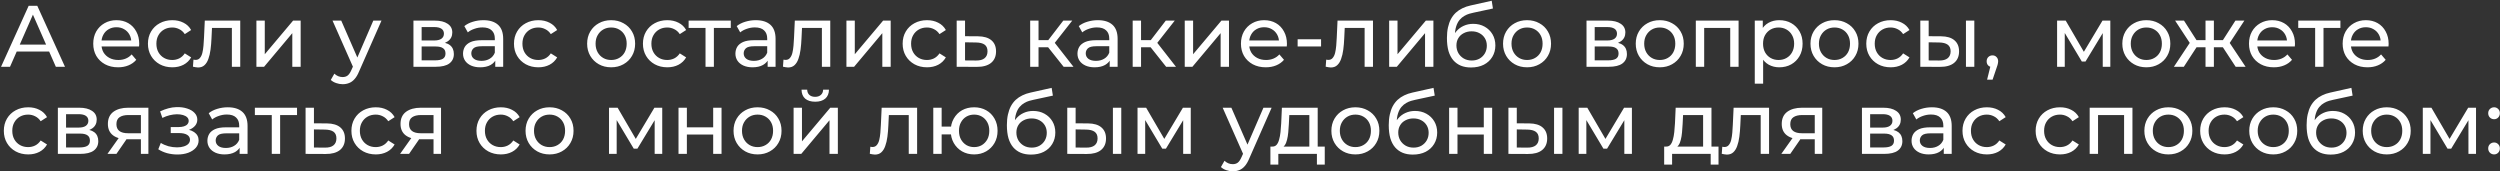 <?xml version="1.0" encoding="UTF-8"?> <svg xmlns="http://www.w3.org/2000/svg" width="861" height="59" viewBox="0 0 861 59" fill="none"><rect x="0" y="0" width="861" height="59" fill="#333333" stroke="none"/> <path d="M0.36 23L9.87 2H12.84L22.38 23H19.23L10.74 3.68H11.94L3.45 23H0.36ZM4.41 17.75L5.22 15.35H17.04L17.91 17.75H4.41ZM40.661 23.18C38.961 23.18 37.461 22.83 36.161 22.13C34.881 21.43 33.881 20.47 33.161 19.25C32.461 18.03 32.111 16.63 32.111 15.05C32.111 13.47 32.451 12.07 33.131 10.85C33.831 9.63 34.781 8.68 35.981 8C37.201 7.3 38.571 6.95 40.091 6.95C41.631 6.95 42.991 7.29 44.171 7.97C45.351 8.65 46.271 9.61 46.931 10.85C47.611 12.07 47.951 13.5 47.951 15.14C47.951 15.26 47.941 15.4 47.921 15.56C47.921 15.72 47.911 15.87 47.891 16.01H34.361V13.94H46.391L45.221 14.66C45.241 13.64 45.031 12.73 44.591 11.93C44.151 11.13 43.541 10.51 42.761 10.07C42.001 9.61 41.111 9.38 40.091 9.38C39.091 9.38 38.201 9.61 37.421 10.07C36.641 10.51 36.031 11.14 35.591 11.96C35.151 12.76 34.931 13.68 34.931 14.72V15.2C34.931 16.26 35.171 17.21 35.651 18.05C36.151 18.87 36.841 19.51 37.721 19.97C38.601 20.43 39.611 20.66 40.751 20.66C41.691 20.66 42.541 20.5 43.301 20.18C44.081 19.86 44.761 19.38 45.341 18.74L46.931 20.6C46.211 21.44 45.311 22.08 44.231 22.52C43.171 22.96 41.981 23.18 40.661 23.18ZM59.349 23.18C57.729 23.18 56.279 22.83 54.999 22.13C53.739 21.43 52.749 20.47 52.029 19.25C51.309 18.03 50.949 16.63 50.949 15.05C50.949 13.47 51.309 12.07 52.029 10.85C52.749 9.63 53.739 8.68 54.999 8C56.279 7.3 57.729 6.95 59.349 6.95C60.789 6.95 62.069 7.24 63.189 7.82C64.329 8.38 65.209 9.22 65.829 10.34L63.639 11.75C63.119 10.97 62.479 10.4 61.719 10.04C60.979 9.66 60.179 9.47 59.319 9.47C58.279 9.47 57.349 9.7 56.529 10.16C55.709 10.62 55.059 11.27 54.579 12.11C54.099 12.93 53.859 13.91 53.859 15.05C53.859 16.19 54.099 17.18 54.579 18.02C55.059 18.86 55.709 19.51 56.529 19.97C57.349 20.43 58.279 20.66 59.319 20.66C60.179 20.66 60.979 20.48 61.719 20.12C62.479 19.74 63.119 19.16 63.639 18.38L65.829 19.76C65.209 20.86 64.329 21.71 63.189 22.31C62.069 22.89 60.789 23.18 59.349 23.18ZM66.449 22.97L66.629 20.54C66.769 20.56 66.899 20.58 67.019 20.6C67.139 20.62 67.249 20.63 67.349 20.63C67.989 20.63 68.489 20.41 68.849 19.97C69.229 19.53 69.509 18.95 69.689 18.23C69.869 17.49 69.999 16.66 70.079 15.74C70.159 14.82 70.219 13.9 70.259 12.98L70.529 7.1H82.739V23H79.859V8.78L80.549 9.62H72.389L73.049 8.75L72.839 13.16C72.779 14.56 72.669 15.87 72.509 17.09C72.349 18.31 72.099 19.38 71.759 20.3C71.439 21.22 70.989 21.94 70.409 22.46C69.849 22.98 69.119 23.24 68.219 23.24C67.959 23.24 67.679 23.21 67.379 23.15C67.099 23.11 66.789 23.05 66.449 22.97ZM88.308 23V7.1H91.188V18.68L100.938 7.1H103.548V23H100.668V11.42L90.948 23H88.308ZM118.004 29C117.244 29 116.504 28.87 115.784 28.61C115.064 28.37 114.444 28.01 113.924 27.53L115.154 25.37C115.554 25.75 115.994 26.04 116.474 26.24C116.954 26.44 117.464 26.54 118.004 26.54C118.704 26.54 119.284 26.36 119.744 26C120.204 25.64 120.634 25 121.034 24.08L122.024 21.89L122.324 21.53L128.564 7.1H131.384L123.674 24.59C123.214 25.71 122.694 26.59 122.114 27.23C121.554 27.87 120.934 28.32 120.254 28.58C119.574 28.86 118.824 29 118.004 29ZM121.784 23.51L114.524 7.1H117.524L123.704 21.26L121.784 23.51ZM142.39 23V7.1H149.77C151.63 7.1 153.09 7.46 154.15 8.18C155.23 8.88 155.77 9.88 155.77 11.18C155.77 12.48 155.26 13.49 154.24 14.21C153.24 14.91 151.91 15.26 150.25 15.26L150.7 14.48C152.6 14.48 154.01 14.83 154.93 15.53C155.85 16.23 156.31 17.26 156.31 18.62C156.31 20 155.79 21.08 154.75 21.86C153.73 22.62 152.16 23 150.04 23H142.39ZM145.21 20.78H149.83C151.03 20.78 151.93 20.6 152.53 20.24C153.13 19.86 153.43 19.26 153.43 18.44C153.43 17.6 153.15 16.99 152.59 16.61C152.05 16.21 151.19 16.01 150.01 16.01H145.21V20.78ZM145.21 13.94H149.53C150.63 13.94 151.46 13.74 152.02 13.34C152.6 12.92 152.89 12.34 152.89 11.6C152.89 10.84 152.6 10.27 152.02 9.89C151.46 9.51 150.63 9.32 149.53 9.32H145.21V13.94ZM170.567 23V19.64L170.417 19.01V13.28C170.417 12.06 170.057 11.12 169.337 10.46C168.637 9.78 167.577 9.44 166.157 9.44C165.217 9.44 164.297 9.6 163.397 9.92C162.497 10.22 161.737 10.63 161.117 11.15L159.917 8.99C160.737 8.33 161.717 7.83 162.857 7.49C164.017 7.13 165.227 6.95 166.487 6.95C168.667 6.95 170.347 7.48 171.527 8.54C172.707 9.6 173.297 11.22 173.297 13.4V23H170.567ZM165.347 23.18C164.167 23.18 163.127 22.98 162.227 22.58C161.347 22.18 160.667 21.63 160.187 20.93C159.707 20.21 159.467 19.4 159.467 18.5C159.467 17.64 159.667 16.86 160.067 16.16C160.487 15.46 161.157 14.9 162.077 14.48C163.017 14.06 164.277 13.85 165.857 13.85H170.897V15.92H165.977C164.537 15.92 163.567 16.16 163.067 16.64C162.567 17.12 162.317 17.7 162.317 18.38C162.317 19.16 162.627 19.79 163.247 20.27C163.867 20.73 164.727 20.96 165.827 20.96C166.907 20.96 167.847 20.72 168.647 20.24C169.467 19.76 170.057 19.06 170.417 18.14L170.987 20.12C170.607 21.06 169.937 21.81 168.977 22.37C168.017 22.91 166.807 23.18 165.347 23.18ZM185.413 23.18C183.793 23.18 182.343 22.83 181.063 22.13C179.803 21.43 178.813 20.47 178.093 19.25C177.373 18.03 177.013 16.63 177.013 15.05C177.013 13.47 177.373 12.07 178.093 10.85C178.813 9.63 179.803 8.68 181.063 8C182.343 7.3 183.793 6.95 185.413 6.95C186.853 6.95 188.133 7.24 189.253 7.82C190.393 8.38 191.273 9.22 191.893 10.34L189.703 11.75C189.183 10.97 188.543 10.4 187.783 10.04C187.043 9.66 186.243 9.47 185.383 9.47C184.343 9.47 183.413 9.7 182.593 10.16C181.773 10.62 181.123 11.27 180.643 12.11C180.163 12.93 179.923 13.91 179.923 15.05C179.923 16.19 180.163 17.18 180.643 18.02C181.123 18.86 181.773 19.51 182.593 19.97C183.413 20.43 184.343 20.66 185.383 20.66C186.243 20.66 187.043 20.48 187.783 20.12C188.543 19.74 189.183 19.16 189.703 18.38L191.893 19.76C191.273 20.86 190.393 21.71 189.253 22.31C188.133 22.89 186.853 23.18 185.413 23.18ZM210.489 23.18C208.889 23.18 207.469 22.83 206.229 22.13C204.989 21.43 204.009 20.47 203.289 19.25C202.569 18.01 202.209 16.61 202.209 15.05C202.209 13.47 202.569 12.07 203.289 10.85C204.009 9.63 204.989 8.68 206.229 8C207.469 7.3 208.889 6.95 210.489 6.95C212.069 6.95 213.479 7.3 214.719 8C215.979 8.68 216.959 9.63 217.659 10.85C218.379 12.05 218.739 13.45 218.739 15.05C218.739 16.63 218.379 18.03 217.659 19.25C216.959 20.47 215.979 21.43 214.719 22.13C213.479 22.83 212.069 23.18 210.489 23.18ZM210.489 20.66C211.509 20.66 212.419 20.43 213.219 19.97C214.039 19.51 214.679 18.86 215.139 18.02C215.599 17.16 215.829 16.17 215.829 15.05C215.829 13.91 215.599 12.93 215.139 12.11C214.679 11.27 214.039 10.62 213.219 10.16C212.419 9.7 211.509 9.47 210.489 9.47C209.469 9.47 208.559 9.7 207.759 10.16C206.959 10.62 206.319 11.27 205.839 12.11C205.359 12.93 205.119 13.91 205.119 15.05C205.119 16.17 205.359 17.16 205.839 18.02C206.319 18.86 206.959 19.51 207.759 19.97C208.559 20.43 209.469 20.66 210.489 20.66ZM229.827 23.18C228.207 23.18 226.757 22.83 225.477 22.13C224.217 21.43 223.227 20.47 222.507 19.25C221.787 18.03 221.427 16.63 221.427 15.05C221.427 13.47 221.787 12.07 222.507 10.85C223.227 9.63 224.217 8.68 225.477 8C226.757 7.3 228.207 6.95 229.827 6.95C231.267 6.95 232.547 7.24 233.667 7.82C234.807 8.38 235.687 9.22 236.307 10.34L234.117 11.75C233.597 10.97 232.957 10.4 232.197 10.04C231.457 9.66 230.657 9.47 229.797 9.47C228.757 9.47 227.827 9.7 227.007 10.16C226.187 10.62 225.537 11.27 225.057 12.11C224.577 12.93 224.337 13.91 224.337 15.05C224.337 16.19 224.577 17.18 225.057 18.02C225.537 18.86 226.187 19.51 227.007 19.97C227.827 20.43 228.757 20.66 229.797 20.66C230.657 20.66 231.457 20.48 232.197 20.12C232.957 19.74 233.597 19.16 234.117 18.38L236.307 19.76C235.687 20.86 234.807 21.71 233.667 22.31C232.547 22.89 231.267 23.18 229.827 23.18ZM242.981 23V8.87L243.701 9.62H237.161V7.1H251.681V9.62H245.171L245.861 8.87V23H242.981ZM264.376 23V19.64L264.226 19.01V13.28C264.226 12.06 263.866 11.12 263.146 10.46C262.446 9.78 261.386 9.44 259.966 9.44C259.026 9.44 258.106 9.6 257.206 9.92C256.306 10.22 255.546 10.63 254.926 11.15L253.726 8.99C254.546 8.33 255.526 7.83 256.666 7.49C257.826 7.13 259.036 6.95 260.296 6.95C262.476 6.95 264.156 7.48 265.336 8.54C266.516 9.6 267.106 11.22 267.106 13.4V23H264.376ZM259.156 23.18C257.976 23.18 256.936 22.98 256.036 22.58C255.156 22.18 254.476 21.63 253.996 20.93C253.516 20.21 253.276 19.4 253.276 18.5C253.276 17.64 253.476 16.86 253.876 16.16C254.296 15.46 254.966 14.9 255.886 14.48C256.826 14.06 258.086 13.85 259.666 13.85H264.706V15.92H259.786C258.346 15.92 257.376 16.16 256.876 16.64C256.376 17.12 256.126 17.7 256.126 18.38C256.126 19.16 256.436 19.79 257.056 20.27C257.676 20.73 258.536 20.96 259.636 20.96C260.716 20.96 261.656 20.72 262.456 20.24C263.276 19.76 263.866 19.06 264.226 18.14L264.796 20.12C264.416 21.06 263.746 21.81 262.786 22.37C261.826 22.91 260.616 23.18 259.156 23.18ZM269.652 22.97L269.832 20.54C269.972 20.56 270.102 20.58 270.222 20.6C270.342 20.62 270.452 20.63 270.552 20.63C271.192 20.63 271.692 20.41 272.052 19.97C272.432 19.53 272.712 18.95 272.892 18.23C273.072 17.49 273.202 16.66 273.282 15.74C273.362 14.82 273.422 13.9 273.462 12.98L273.732 7.1H285.942V23H283.062V8.78L283.752 9.62H275.592L276.252 8.75L276.042 13.16C275.982 14.56 275.872 15.87 275.712 17.09C275.552 18.31 275.302 19.38 274.962 20.3C274.642 21.22 274.192 21.94 273.612 22.46C273.052 22.98 272.322 23.24 271.422 23.24C271.162 23.24 270.882 23.21 270.582 23.15C270.302 23.11 269.992 23.05 269.652 22.97ZM291.511 23V7.1H294.391V18.68L304.141 7.1H306.751V23H303.871V11.42L294.151 23H291.511ZM319.271 23.18C317.651 23.18 316.201 22.83 314.921 22.13C313.661 21.43 312.671 20.47 311.951 19.25C311.231 18.03 310.871 16.63 310.871 15.05C310.871 13.47 311.231 12.07 311.951 10.85C312.671 9.63 313.661 8.68 314.921 8C316.201 7.3 317.651 6.95 319.271 6.95C320.711 6.95 321.991 7.24 323.111 7.82C324.251 8.38 325.131 9.22 325.751 10.34L323.561 11.75C323.041 10.97 322.401 10.4 321.641 10.04C320.901 9.66 320.101 9.47 319.241 9.47C318.201 9.47 317.271 9.7 316.451 10.16C315.631 10.62 314.981 11.27 314.501 12.11C314.021 12.93 313.781 13.91 313.781 15.05C313.781 16.19 314.021 17.18 314.501 18.02C314.981 18.86 315.631 19.51 316.451 19.97C317.271 20.43 318.201 20.66 319.241 20.66C320.101 20.66 320.901 20.48 321.641 20.12C322.401 19.74 323.041 19.16 323.561 18.38L325.751 19.76C325.131 20.86 324.251 21.71 323.111 22.31C321.991 22.89 320.711 23.18 319.271 23.18ZM336.829 12.5C338.849 12.52 340.389 12.98 341.449 13.88C342.509 14.78 343.039 16.05 343.039 17.69C343.039 19.41 342.459 20.74 341.299 21.68C340.139 22.6 338.499 23.05 336.379 23.03L329.479 23V7.1H332.359V12.47L336.829 12.5ZM336.139 20.84C337.439 20.86 338.419 20.6 339.079 20.06C339.759 19.52 340.099 18.72 340.099 17.66C340.099 16.62 339.769 15.86 339.109 15.38C338.449 14.9 337.459 14.65 336.139 14.63L332.359 14.57V20.81L336.139 20.84ZM366.312 23L360.162 15.26L362.532 13.82L369.702 23H366.312ZM354.792 23V7.1H357.672V23H354.792ZM356.802 16.28V13.82H362.052V16.28H356.802ZM362.772 15.38L360.102 15.02L366.192 7.1H369.282L362.772 15.38ZM382.179 23V19.64L382.029 19.01V13.28C382.029 12.06 381.669 11.12 380.949 10.46C380.249 9.78 379.189 9.44 377.769 9.44C376.829 9.44 375.909 9.6 375.009 9.92C374.109 10.22 373.349 10.63 372.729 11.15L371.529 8.99C372.349 8.33 373.329 7.83 374.469 7.49C375.629 7.13 376.839 6.95 378.099 6.95C380.279 6.95 381.959 7.48 383.139 8.54C384.319 9.6 384.909 11.22 384.909 13.4V23H382.179ZM376.959 23.18C375.779 23.18 374.739 22.98 373.839 22.58C372.959 22.18 372.279 21.63 371.799 20.93C371.319 20.21 371.079 19.4 371.079 18.5C371.079 17.64 371.279 16.86 371.679 16.16C372.099 15.46 372.769 14.9 373.689 14.48C374.629 14.06 375.889 13.85 377.469 13.85H382.509V15.92H377.589C376.149 15.92 375.179 16.16 374.679 16.64C374.179 17.12 373.929 17.7 373.929 18.38C373.929 19.16 374.239 19.79 374.859 20.27C375.479 20.73 376.339 20.96 377.439 20.96C378.519 20.96 379.459 20.72 380.259 20.24C381.079 19.76 381.669 19.06 382.029 18.14L382.599 20.12C382.219 21.06 381.549 21.81 380.589 22.37C379.629 22.91 378.419 23.18 376.959 23.18ZM401.615 23L395.465 15.26L397.835 13.82L405.005 23H401.615ZM390.095 23V7.1H392.975V23H390.095ZM392.105 16.28V13.82H397.355V16.28H392.105ZM398.075 15.38L395.405 15.02L401.495 7.1H404.585L398.075 15.38ZM408.024 23V7.1H410.904V18.68L420.654 7.1H423.264V23H420.384V11.42L410.664 23H408.024ZM435.934 23.18C434.234 23.18 432.734 22.83 431.434 22.13C430.154 21.43 429.154 20.47 428.434 19.25C427.734 18.03 427.384 16.63 427.384 15.05C427.384 13.47 427.724 12.07 428.404 10.85C429.104 9.63 430.054 8.68 431.254 8C432.474 7.3 433.844 6.95 435.364 6.95C436.904 6.95 438.264 7.29 439.444 7.97C440.624 8.65 441.544 9.61 442.204 10.85C442.884 12.07 443.224 13.5 443.224 15.14C443.224 15.26 443.214 15.4 443.194 15.56C443.194 15.72 443.184 15.87 443.164 16.01H429.634V13.94H441.664L440.494 14.66C440.514 13.64 440.304 12.73 439.864 11.93C439.424 11.13 438.814 10.51 438.034 10.07C437.274 9.61 436.384 9.38 435.364 9.38C434.364 9.38 433.474 9.61 432.694 10.07C431.914 10.51 431.304 11.14 430.864 11.96C430.424 12.76 430.204 13.68 430.204 14.72V15.2C430.204 16.26 430.444 17.21 430.924 18.05C431.424 18.87 432.114 19.51 432.994 19.97C433.874 20.43 434.884 20.66 436.024 20.66C436.964 20.66 437.814 20.5 438.574 20.18C439.354 19.86 440.034 19.38 440.614 18.74L442.204 20.6C441.484 21.44 440.584 22.08 439.504 22.52C438.444 22.96 437.254 23.18 435.934 23.18ZM446.905 16.01V13.52H454.975V16.01H446.905ZM456.566 22.97L456.746 20.54C456.886 20.56 457.016 20.58 457.136 20.6C457.256 20.62 457.366 20.63 457.466 20.63C458.106 20.63 458.606 20.41 458.966 19.97C459.346 19.53 459.626 18.95 459.806 18.23C459.986 17.49 460.116 16.66 460.196 15.74C460.276 14.82 460.336 13.9 460.376 12.98L460.646 7.1H472.856V23H469.976V8.78L470.666 9.62H462.506L463.166 8.75L462.956 13.16C462.896 14.56 462.786 15.87 462.626 17.09C462.466 18.31 462.216 19.38 461.876 20.3C461.556 21.22 461.106 21.94 460.526 22.46C459.966 22.98 459.236 23.24 458.336 23.24C458.076 23.24 457.796 23.21 457.496 23.15C457.216 23.11 456.906 23.05 456.566 22.97ZM478.425 23V7.1H481.305V18.68L491.055 7.1H493.665V23H490.785V11.42L481.065 23H478.425ZM506.605 23.24C505.285 23.24 504.115 23.03 503.095 22.61C502.095 22.19 501.235 21.57 500.515 20.75C499.795 19.91 499.245 18.86 498.865 17.6C498.505 16.32 498.325 14.82 498.325 13.1C498.325 11.74 498.445 10.52 498.685 9.44C498.925 8.36 499.265 7.4 499.705 6.56C500.165 5.72 500.725 4.99 501.385 4.37C502.065 3.75 502.825 3.24 503.665 2.84C504.525 2.42 505.465 2.1 506.485 1.88L513.745 0.26L514.165 2.93L507.475 4.37C507.075 4.45 506.595 4.57 506.035 4.73C505.475 4.89 504.905 5.14 504.325 5.48C503.745 5.8 503.205 6.25 502.705 6.83C502.205 7.41 501.805 8.17 501.505 9.11C501.205 10.03 501.055 11.17 501.055 12.53C501.055 12.91 501.065 13.2 501.085 13.4C501.105 13.6 501.125 13.8 501.145 14C501.185 14.2 501.215 14.5 501.235 14.9L500.035 13.67C500.355 12.57 500.865 11.61 501.565 10.79C502.265 9.97 503.105 9.34 504.085 8.9C505.085 8.44 506.175 8.21 507.355 8.21C508.835 8.21 510.145 8.53 511.285 9.17C512.445 9.81 513.355 10.69 514.015 11.81C514.675 12.93 515.005 14.21 515.005 15.65C515.005 17.11 514.655 18.42 513.955 19.58C513.275 20.72 512.305 21.62 511.045 22.28C509.785 22.92 508.305 23.24 506.605 23.24ZM506.875 20.84C507.895 20.84 508.795 20.62 509.575 20.18C510.355 19.72 510.965 19.11 511.405 18.35C511.845 17.57 512.065 16.7 512.065 15.74C512.065 14.78 511.845 13.93 511.405 13.19C510.965 12.45 510.355 11.87 509.575 11.45C508.795 11.01 507.875 10.79 506.815 10.79C505.815 10.79 504.915 11 504.115 11.42C503.315 11.82 502.695 12.39 502.255 13.13C501.815 13.85 501.595 14.69 501.595 15.65C501.595 16.61 501.815 17.49 502.255 18.29C502.715 19.07 503.335 19.69 504.115 20.15C504.915 20.61 505.835 20.84 506.875 20.84ZM525.928 23.18C524.328 23.18 522.908 22.83 521.668 22.13C520.428 21.43 519.448 20.47 518.728 19.25C518.008 18.01 517.648 16.61 517.648 15.05C517.648 13.47 518.008 12.07 518.728 10.85C519.448 9.63 520.428 8.68 521.668 8C522.908 7.3 524.328 6.95 525.928 6.95C527.508 6.95 528.918 7.3 530.158 8C531.418 8.68 532.398 9.63 533.098 10.85C533.818 12.05 534.178 13.45 534.178 15.05C534.178 16.63 533.818 18.03 533.098 19.25C532.398 20.47 531.418 21.43 530.158 22.13C528.918 22.83 527.508 23.18 525.928 23.18ZM525.928 20.66C526.948 20.66 527.858 20.43 528.658 19.97C529.478 19.51 530.118 18.86 530.578 18.02C531.038 17.16 531.268 16.17 531.268 15.05C531.268 13.91 531.038 12.93 530.578 12.11C530.118 11.27 529.478 10.62 528.658 10.16C527.858 9.7 526.948 9.47 525.928 9.47C524.908 9.47 523.998 9.7 523.198 10.16C522.398 10.62 521.758 11.27 521.278 12.11C520.798 12.93 520.558 13.91 520.558 15.05C520.558 16.17 520.798 17.16 521.278 18.02C521.758 18.86 522.398 19.51 523.198 19.97C523.998 20.43 524.908 20.66 525.928 20.66ZM546.394 23V7.1H553.774C555.634 7.1 557.094 7.46 558.154 8.18C559.234 8.88 559.774 9.88 559.774 11.18C559.774 12.48 559.264 13.49 558.244 14.21C557.244 14.91 555.914 15.26 554.254 15.26L554.704 14.48C556.604 14.48 558.014 14.83 558.934 15.53C559.854 16.23 560.314 17.26 560.314 18.62C560.314 20 559.794 21.08 558.754 21.86C557.734 22.62 556.164 23 554.044 23H546.394ZM549.214 20.78H553.834C555.034 20.78 555.934 20.6 556.534 20.24C557.134 19.86 557.434 19.26 557.434 18.44C557.434 17.6 557.154 16.99 556.594 16.61C556.054 16.21 555.194 16.01 554.014 16.01H549.214V20.78ZM549.214 13.94H553.534C554.634 13.94 555.464 13.74 556.024 13.34C556.604 12.92 556.894 12.34 556.894 11.6C556.894 10.84 556.604 10.27 556.024 9.89C555.464 9.51 554.634 9.32 553.534 9.32H549.214V13.94ZM571.631 23.18C570.031 23.18 568.611 22.83 567.371 22.13C566.131 21.43 565.151 20.47 564.431 19.25C563.711 18.01 563.351 16.61 563.351 15.05C563.351 13.47 563.711 12.07 564.431 10.85C565.151 9.63 566.131 8.68 567.371 8C568.611 7.3 570.031 6.95 571.631 6.95C573.211 6.95 574.621 7.3 575.861 8C577.121 8.68 578.101 9.63 578.801 10.85C579.521 12.05 579.881 13.45 579.881 15.05C579.881 16.63 579.521 18.03 578.801 19.25C578.101 20.47 577.121 21.43 575.861 22.13C574.621 22.83 573.211 23.18 571.631 23.18ZM571.631 20.66C572.651 20.66 573.561 20.43 574.361 19.97C575.181 19.51 575.821 18.86 576.281 18.02C576.741 17.16 576.971 16.17 576.971 15.05C576.971 13.91 576.741 12.93 576.281 12.11C575.821 11.27 575.181 10.62 574.361 10.16C573.561 9.7 572.651 9.47 571.631 9.47C570.611 9.47 569.701 9.7 568.901 10.16C568.101 10.62 567.461 11.27 566.981 12.11C566.501 12.93 566.261 13.91 566.261 15.05C566.261 16.17 566.501 17.16 566.981 18.02C567.461 18.86 568.101 19.51 568.901 19.97C569.701 20.43 570.611 20.66 571.631 20.66ZM584.04 23V7.1H598.77V23H595.89V8.9L596.58 9.62H586.23L586.92 8.9V23H584.04ZM612.773 23.18C611.453 23.18 610.243 22.88 609.143 22.28C608.063 21.66 607.193 20.75 606.533 19.55C605.893 18.35 605.573 16.85 605.573 15.05C605.573 13.25 605.883 11.75 606.503 10.55C607.143 9.35 608.003 8.45 609.083 7.85C610.183 7.25 611.413 6.95 612.773 6.95C614.333 6.95 615.713 7.29 616.913 7.97C618.113 8.65 619.063 9.6 619.763 10.82C620.463 12.02 620.813 13.43 620.813 15.05C620.813 16.67 620.463 18.09 619.763 19.31C619.063 20.53 618.113 21.48 616.913 22.16C615.713 22.84 614.333 23.18 612.773 23.18ZM604.343 28.82V7.1H607.103V11.39L606.923 15.08L607.223 18.77V28.82H604.343ZM612.533 20.66C613.553 20.66 614.463 20.43 615.263 19.97C616.083 19.51 616.723 18.86 617.183 18.02C617.663 17.16 617.903 16.17 617.903 15.05C617.903 13.91 617.663 12.93 617.183 12.11C616.723 11.27 616.083 10.62 615.263 10.16C614.463 9.7 613.553 9.47 612.533 9.47C611.533 9.47 610.623 9.7 609.803 10.16C609.003 10.62 608.363 11.27 607.883 12.11C607.423 12.93 607.193 13.91 607.193 15.05C607.193 16.17 607.423 17.16 607.883 18.02C608.363 18.86 609.003 19.51 609.803 19.97C610.623 20.43 611.533 20.66 612.533 20.66ZM631.807 23.18C630.207 23.18 628.787 22.83 627.547 22.13C626.307 21.43 625.327 20.47 624.607 19.25C623.887 18.01 623.527 16.61 623.527 15.05C623.527 13.47 623.887 12.07 624.607 10.85C625.327 9.63 626.307 8.68 627.547 8C628.787 7.3 630.207 6.95 631.807 6.95C633.387 6.95 634.797 7.3 636.037 8C637.297 8.68 638.277 9.63 638.977 10.85C639.697 12.05 640.057 13.45 640.057 15.05C640.057 16.63 639.697 18.03 638.977 19.25C638.277 20.47 637.297 21.43 636.037 22.13C634.797 22.83 633.387 23.18 631.807 23.18ZM631.807 20.66C632.827 20.66 633.737 20.43 634.537 19.97C635.357 19.51 635.997 18.86 636.457 18.02C636.917 17.16 637.147 16.17 637.147 15.05C637.147 13.91 636.917 12.93 636.457 12.11C635.997 11.27 635.357 10.62 634.537 10.16C633.737 9.7 632.827 9.47 631.807 9.47C630.787 9.47 629.877 9.7 629.077 10.16C628.277 10.62 627.637 11.27 627.157 12.11C626.677 12.93 626.437 13.91 626.437 15.05C626.437 16.17 626.677 17.16 627.157 18.02C627.637 18.86 628.277 19.51 629.077 19.97C629.877 20.43 630.787 20.66 631.807 20.66ZM651.146 23.18C649.526 23.18 648.076 22.83 646.796 22.13C645.536 21.43 644.546 20.47 643.826 19.25C643.106 18.03 642.746 16.63 642.746 15.05C642.746 13.47 643.106 12.07 643.826 10.85C644.546 9.63 645.536 8.68 646.796 8C648.076 7.3 649.526 6.95 651.146 6.95C652.586 6.95 653.866 7.24 654.986 7.82C656.126 8.38 657.006 9.22 657.626 10.34L655.436 11.75C654.916 10.97 654.276 10.4 653.516 10.04C652.776 9.66 651.976 9.47 651.116 9.47C650.076 9.47 649.146 9.7 648.326 10.16C647.506 10.62 646.856 11.27 646.376 12.11C645.896 12.93 645.656 13.91 645.656 15.05C645.656 16.19 645.896 17.18 646.376 18.02C646.856 18.86 647.506 19.51 648.326 19.97C649.146 20.43 650.076 20.66 651.116 20.66C651.976 20.66 652.776 20.48 653.516 20.12C654.276 19.74 654.916 19.16 655.436 18.38L657.626 19.76C657.006 20.86 656.126 21.71 654.986 22.31C653.866 22.89 652.586 23.18 651.146 23.18ZM677.074 23V7.1H679.954V23H677.074ZM668.524 12.5C670.544 12.52 672.074 12.98 673.114 13.88C674.174 14.78 674.704 16.05 674.704 17.69C674.704 19.41 674.124 20.74 672.964 21.68C671.824 22.6 670.184 23.05 668.044 23.03L661.354 23V7.1H664.234V12.47L668.524 12.5ZM667.834 20.84C669.114 20.86 670.094 20.6 670.774 20.06C671.454 19.52 671.794 18.72 671.794 17.66C671.794 16.62 671.454 15.86 670.774 15.38C670.114 14.9 669.134 14.65 667.834 14.63L664.234 14.57V20.81L667.834 20.84ZM684.354 27.44L685.854 21.38L686.244 23.12C685.664 23.12 685.174 22.94 684.774 22.58C684.394 22.22 684.204 21.73 684.204 21.11C684.204 20.51 684.394 20.02 684.774 19.64C685.174 19.26 685.654 19.07 686.214 19.07C686.794 19.07 687.264 19.27 687.624 19.67C687.984 20.05 688.164 20.53 688.164 21.11C688.164 21.31 688.144 21.51 688.104 21.71C688.084 21.89 688.034 22.11 687.954 22.37C687.894 22.61 687.794 22.91 687.654 23.27L686.244 27.44H684.354ZM708.464 23V7.1H711.434L718.274 18.86H717.074L724.094 7.1H726.794V23H724.184V10.34L724.664 10.61L718.244 21.2H716.984L710.534 10.4L711.104 10.28V23H708.464ZM739.209 23.18C737.609 23.18 736.189 22.83 734.949 22.13C733.709 21.43 732.729 20.47 732.009 19.25C731.289 18.01 730.929 16.61 730.929 15.05C730.929 13.47 731.289 12.07 732.009 10.85C732.729 9.63 733.709 8.68 734.949 8C736.189 7.3 737.609 6.95 739.209 6.95C740.789 6.95 742.199 7.3 743.439 8C744.699 8.68 745.679 9.63 746.379 10.85C747.099 12.05 747.459 13.45 747.459 15.05C747.459 16.63 747.099 18.03 746.379 19.25C745.679 20.47 744.699 21.43 743.439 22.13C742.199 22.83 740.789 23.18 739.209 23.18ZM739.209 20.66C740.229 20.66 741.139 20.43 741.939 19.97C742.759 19.51 743.399 18.86 743.859 18.02C744.319 17.16 744.549 16.17 744.549 15.05C744.549 13.91 744.319 12.93 743.859 12.11C743.399 11.27 742.759 10.62 741.939 10.16C741.139 9.7 740.229 9.47 739.209 9.47C738.189 9.47 737.279 9.7 736.479 10.16C735.679 10.62 735.039 11.27 734.559 12.11C734.079 12.93 733.839 13.91 733.839 15.05C733.839 16.17 734.079 17.16 734.559 18.02C735.039 18.86 735.679 19.51 736.479 19.97C737.279 20.43 738.189 20.66 739.209 20.66ZM769.961 23L764.891 15.26L767.261 13.82L773.381 23H769.961ZM761.591 16.28V13.82H766.751V16.28H761.591ZM767.531 15.38L764.801 15.02L769.871 7.1H772.961L767.531 15.38ZM752.111 23H748.691L754.781 13.82L757.151 15.26L752.111 23ZM762.461 23H759.581V7.1H762.461V23ZM760.451 16.28H755.321V13.82H760.451V16.28ZM754.541 15.38L749.111 7.1H752.171L757.241 15.02L754.541 15.38ZM783.102 23.18C781.402 23.18 779.902 22.83 778.602 22.13C777.322 21.43 776.322 20.47 775.602 19.25C774.902 18.03 774.552 16.63 774.552 15.05C774.552 13.47 774.892 12.07 775.572 10.85C776.272 9.63 777.222 8.68 778.422 8C779.642 7.3 781.012 6.95 782.532 6.95C784.072 6.95 785.432 7.29 786.612 7.97C787.792 8.65 788.712 9.61 789.372 10.85C790.052 12.07 790.392 13.5 790.392 15.14C790.392 15.26 790.382 15.4 790.362 15.56C790.362 15.72 790.352 15.87 790.332 16.01H776.802V13.94H788.832L787.662 14.66C787.682 13.64 787.472 12.73 787.032 11.93C786.592 11.13 785.982 10.51 785.202 10.07C784.442 9.61 783.552 9.38 782.532 9.38C781.532 9.38 780.642 9.61 779.862 10.07C779.082 10.51 778.472 11.14 778.032 11.96C777.592 12.76 777.372 13.68 777.372 14.72V15.2C777.372 16.26 777.612 17.21 778.092 18.05C778.592 18.87 779.282 19.51 780.162 19.97C781.042 20.43 782.052 20.66 783.192 20.66C784.132 20.66 784.982 20.5 785.742 20.18C786.522 19.86 787.202 19.38 787.782 18.74L789.372 20.6C788.652 21.44 787.752 22.08 786.672 22.52C785.612 22.96 784.422 23.18 783.102 23.18ZM797.336 23V8.87L798.056 9.62H791.516V7.1H806.036V9.62H799.526L800.216 8.87V23H797.336ZM815.358 23.18C813.658 23.18 812.158 22.83 810.858 22.13C809.578 21.43 808.578 20.47 807.858 19.25C807.158 18.03 806.808 16.63 806.808 15.05C806.808 13.47 807.148 12.07 807.828 10.85C808.528 9.63 809.478 8.68 810.678 8C811.898 7.3 813.268 6.95 814.788 6.95C816.328 6.95 817.688 7.29 818.868 7.97C820.048 8.65 820.968 9.61 821.628 10.85C822.308 12.07 822.648 13.5 822.648 15.14C822.648 15.26 822.638 15.4 822.618 15.56C822.618 15.72 822.608 15.87 822.588 16.01H809.058V13.94H821.088L819.918 14.66C819.938 13.64 819.728 12.73 819.288 11.93C818.848 11.13 818.238 10.51 817.458 10.07C816.698 9.61 815.808 9.38 814.788 9.38C813.788 9.38 812.898 9.61 812.118 10.07C811.338 10.51 810.728 11.14 810.288 11.96C809.848 12.76 809.628 13.68 809.628 14.72V15.2C809.628 16.26 809.868 17.21 810.348 18.05C810.848 18.87 811.538 19.51 812.418 19.97C813.298 20.43 814.308 20.66 815.448 20.66C816.388 20.66 817.238 20.5 817.998 20.18C818.778 19.86 819.458 19.38 820.038 18.74L821.628 20.6C820.908 21.44 820.008 22.08 818.928 22.52C817.868 22.96 816.678 23.18 815.358 23.18ZM9.72 53.18C8.1 53.18 6.65 52.83 5.37 52.13C4.11 51.43 3.12 50.47 2.4 49.25C1.68 48.03 1.32 46.63 1.32 45.05C1.32 43.47 1.68 42.07 2.4 40.85C3.12 39.63 4.11 38.68 5.37 38C6.65 37.3 8.1 36.95 9.72 36.95C11.16 36.95 12.44 37.24 13.56 37.82C14.7 38.38 15.58 39.22 16.2 40.34L14.01 41.75C13.49 40.97 12.85 40.4 12.09 40.04C11.35 39.66 10.55 39.47 9.69 39.47C8.65 39.47 7.72 39.7 6.9 40.16C6.08 40.62 5.43 41.27 4.95 42.11C4.47 42.93 4.23 43.91 4.23 45.05C4.23 46.19 4.47 47.18 4.95 48.02C5.43 48.86 6.08 49.51 6.9 49.97C7.72 50.43 8.65 50.66 9.69 50.66C10.55 50.66 11.35 50.48 12.09 50.12C12.85 49.74 13.49 49.16 14.01 48.38L16.2 49.76C15.58 50.86 14.7 51.71 13.56 52.31C12.44 52.89 11.16 53.18 9.72 53.18ZM19.929 53V37.1H27.309C29.169 37.1 30.629 37.46 31.689 38.18C32.769 38.88 33.309 39.88 33.309 41.18C33.309 42.48 32.799 43.49 31.779 44.21C30.779 44.91 29.449 45.26 27.789 45.26L28.239 44.48C30.139 44.48 31.549 44.83 32.469 45.53C33.389 46.23 33.849 47.26 33.849 48.62C33.849 50 33.329 51.08 32.289 51.86C31.269 52.62 29.699 53 27.579 53H19.929ZM22.749 50.78H27.369C28.569 50.78 29.469 50.6 30.069 50.24C30.669 49.86 30.969 49.26 30.969 48.44C30.969 47.6 30.689 46.99 30.129 46.61C29.589 46.21 28.729 46.01 27.549 46.01H22.749V50.78ZM22.749 43.94H27.069C28.169 43.94 28.999 43.74 29.559 43.34C30.139 42.92 30.429 42.34 30.429 41.6C30.429 40.84 30.139 40.27 29.559 39.89C28.999 39.51 28.169 39.32 27.069 39.32H22.749V43.94ZM48.526 53V47.42L48.976 47.96H43.906C41.786 47.96 40.126 47.51 38.926 46.61C37.746 45.71 37.156 44.4 37.156 42.68C37.156 40.84 37.786 39.45 39.046 38.51C40.326 37.57 42.026 37.1 44.146 37.1H51.106V53H48.526ZM37.006 53L41.326 46.91H44.296L40.096 53H37.006ZM48.526 46.52V38.81L48.976 39.62H44.236C42.916 39.62 41.896 39.87 41.176 40.37C40.456 40.85 40.096 41.65 40.096 42.77C40.096 44.85 41.436 45.89 44.116 45.89H48.976L48.526 46.52ZM61.112 53.21C59.912 53.21 58.732 53.06 57.572 52.76C56.432 52.44 55.412 51.99 54.512 51.41L55.382 49.22C56.142 49.7 57.012 50.08 57.992 50.36C58.972 50.62 59.962 50.75 60.962 50.75C61.882 50.75 62.672 50.64 63.332 50.42C64.012 50.2 64.532 49.9 64.892 49.52C65.252 49.12 65.432 48.66 65.432 48.14C65.432 47.4 65.102 46.83 64.442 46.43C63.782 46.03 62.862 45.83 61.682 45.83H58.802V43.76H61.502C62.202 43.76 62.812 43.68 63.332 43.52C63.852 43.36 64.252 43.12 64.532 42.8C64.832 42.46 64.982 42.07 64.982 41.63C64.982 41.15 64.812 40.74 64.472 40.4C64.132 40.06 63.652 39.8 63.032 39.62C62.432 39.44 61.722 39.35 60.902 39.35C60.102 39.37 59.282 39.48 58.442 39.68C57.622 39.88 56.782 40.19 55.922 40.61L55.142 38.36C56.102 37.9 57.042 37.55 57.962 37.31C58.902 37.05 59.832 36.91 60.752 36.89C62.132 36.85 63.362 37.01 64.442 37.37C65.522 37.71 66.372 38.21 66.992 38.87C67.632 39.53 67.952 40.31 67.952 41.21C67.952 41.97 67.712 42.65 67.232 43.25C66.752 43.83 66.112 44.29 65.312 44.63C64.512 44.97 63.592 45.14 62.552 45.14L62.672 44.45C64.452 44.45 65.852 44.8 66.872 45.5C67.892 46.2 68.402 47.15 68.402 48.35C68.402 49.31 68.082 50.16 67.442 50.9C66.802 51.62 65.932 52.19 64.832 52.61C63.752 53.01 62.512 53.21 61.112 53.21ZM82.53 53V49.64L82.38 49.01V43.28C82.38 42.06 82.02 41.12 81.3 40.46C80.6 39.78 79.54 39.44 78.12 39.44C77.18 39.44 76.26 39.6 75.36 39.92C74.46 40.22 73.7 40.63 73.08 41.15L71.88 38.99C72.7 38.33 73.68 37.83 74.82 37.49C75.98 37.13 77.19 36.95 78.45 36.95C80.63 36.95 82.31 37.48 83.49 38.54C84.67 39.6 85.26 41.22 85.26 43.4V53H82.53ZM77.31 53.18C76.13 53.18 75.09 52.98 74.19 52.58C73.31 52.18 72.63 51.63 72.15 50.93C71.67 50.21 71.43 49.4 71.43 48.5C71.43 47.64 71.63 46.86 72.03 46.16C72.45 45.46 73.12 44.9 74.04 44.48C74.98 44.06 76.24 43.85 77.82 43.85H82.86V45.92H77.94C76.5 45.92 75.53 46.16 75.03 46.64C74.53 47.12 74.28 47.7 74.28 48.38C74.28 49.16 74.59 49.79 75.21 50.27C75.83 50.73 76.69 50.96 77.79 50.96C78.87 50.96 79.81 50.72 80.61 50.24C81.43 49.76 82.02 49.06 82.38 48.14L82.95 50.12C82.57 51.06 81.9 51.81 80.94 52.37C79.98 52.91 78.77 53.18 77.31 53.18ZM93.596 53V38.87L94.316 39.62H87.776V37.1H102.296V39.62H95.786L96.476 38.87V53H93.596ZM112.591 42.5C114.611 42.52 116.151 42.98 117.211 43.88C118.271 44.78 118.801 46.05 118.801 47.69C118.801 49.41 118.221 50.74 117.061 51.68C115.901 52.6 114.261 53.05 112.141 53.03L105.241 53V37.1H108.121V42.47L112.591 42.5ZM111.901 50.84C113.201 50.86 114.181 50.6 114.841 50.06C115.521 49.52 115.861 48.72 115.861 47.66C115.861 46.62 115.531 45.86 114.871 45.38C114.211 44.9 113.221 44.65 111.901 44.63L108.121 44.57V50.81L111.901 50.84ZM129.427 53.18C127.807 53.18 126.357 52.83 125.077 52.13C123.817 51.43 122.827 50.47 122.107 49.25C121.387 48.03 121.027 46.63 121.027 45.05C121.027 43.47 121.387 42.07 122.107 40.85C122.827 39.63 123.817 38.68 125.077 38C126.357 37.3 127.807 36.95 129.427 36.95C130.867 36.95 132.147 37.24 133.267 37.82C134.407 38.38 135.287 39.22 135.907 40.34L133.717 41.75C133.197 40.97 132.557 40.4 131.797 40.04C131.057 39.66 130.257 39.47 129.397 39.47C128.357 39.47 127.427 39.7 126.607 40.16C125.787 40.62 125.137 41.27 124.657 42.11C124.177 42.93 123.937 43.91 123.937 45.05C123.937 46.19 124.177 47.18 124.657 48.02C125.137 48.86 125.787 49.51 126.607 49.97C127.427 50.43 128.357 50.66 129.397 50.66C130.257 50.66 131.057 50.48 131.797 50.12C132.557 49.74 133.197 49.16 133.717 48.38L135.907 49.76C135.287 50.86 134.407 51.71 133.267 52.31C132.147 52.89 130.867 53.18 129.427 53.18ZM149.308 53V47.42L149.758 47.96H144.688C142.568 47.96 140.908 47.51 139.708 46.61C138.528 45.71 137.938 44.4 137.938 42.68C137.938 40.84 138.568 39.45 139.828 38.51C141.108 37.57 142.808 37.1 144.928 37.1H151.888V53H149.308ZM137.788 53L142.108 46.91H145.078L140.878 53H137.788ZM149.308 46.52V38.81L149.758 39.62H145.018C143.698 39.62 142.678 39.87 141.958 40.37C141.238 40.85 140.878 41.65 140.878 42.77C140.878 44.85 142.218 45.89 144.898 45.89H149.758L149.308 46.52ZM172.493 53.18C170.873 53.18 169.423 52.83 168.143 52.13C166.883 51.43 165.893 50.47 165.173 49.25C164.453 48.03 164.093 46.63 164.093 45.05C164.093 43.47 164.453 42.07 165.173 40.85C165.893 39.63 166.883 38.68 168.143 38C169.423 37.3 170.873 36.95 172.493 36.95C173.933 36.95 175.213 37.24 176.333 37.82C177.473 38.38 178.353 39.22 178.973 40.34L176.783 41.75C176.263 40.97 175.623 40.4 174.863 40.04C174.123 39.66 173.323 39.47 172.463 39.47C171.423 39.47 170.493 39.7 169.673 40.16C168.853 40.62 168.203 41.27 167.723 42.11C167.243 42.93 167.003 43.91 167.003 45.05C167.003 46.19 167.243 47.18 167.723 48.02C168.203 48.86 168.853 49.51 169.673 49.97C170.493 50.43 171.423 50.66 172.463 50.66C173.323 50.66 174.123 50.48 174.863 50.12C175.623 49.74 176.263 49.16 176.783 48.38L178.973 49.76C178.353 50.86 177.473 51.71 176.333 52.31C175.213 52.89 173.933 53.18 172.493 53.18ZM189.278 53.18C187.678 53.18 186.258 52.83 185.018 52.13C183.778 51.43 182.798 50.47 182.078 49.25C181.358 48.01 180.998 46.61 180.998 45.05C180.998 43.47 181.358 42.07 182.078 40.85C182.798 39.63 183.778 38.68 185.018 38C186.258 37.3 187.678 36.95 189.278 36.95C190.858 36.95 192.268 37.3 193.508 38C194.768 38.68 195.748 39.63 196.448 40.85C197.168 42.05 197.528 43.45 197.528 45.05C197.528 46.63 197.168 48.03 196.448 49.25C195.748 50.47 194.768 51.43 193.508 52.13C192.268 52.83 190.858 53.18 189.278 53.18ZM189.278 50.66C190.298 50.66 191.208 50.43 192.008 49.97C192.828 49.51 193.468 48.86 193.928 48.02C194.388 47.16 194.618 46.17 194.618 45.05C194.618 43.91 194.388 42.93 193.928 42.11C193.468 41.27 192.828 40.62 192.008 40.16C191.208 39.7 190.298 39.47 189.278 39.47C188.258 39.47 187.348 39.7 186.548 40.16C185.748 40.62 185.108 41.27 184.628 42.11C184.148 42.93 183.908 43.91 183.908 45.05C183.908 46.17 184.148 47.16 184.628 48.02C185.108 48.86 185.748 49.51 186.548 49.97C187.348 50.43 188.258 50.66 189.278 50.66ZM209.743 53V37.1H212.713L219.553 48.86H218.353L225.373 37.1H228.073V53H225.463V40.34L225.943 40.61L219.523 51.2H218.263L211.813 40.4L212.383 40.28V53H209.743ZM233.679 53V37.1H236.559V43.85H245.619V37.1H248.499V53H245.619V46.34H236.559V53H233.679ZM260.909 53.18C259.309 53.18 257.889 52.83 256.649 52.13C255.409 51.43 254.429 50.47 253.709 49.25C252.989 48.01 252.629 46.61 252.629 45.05C252.629 43.47 252.989 42.07 253.709 40.85C254.429 39.63 255.409 38.68 256.649 38C257.889 37.3 259.309 36.95 260.909 36.95C262.489 36.95 263.899 37.3 265.139 38C266.399 38.68 267.379 39.63 268.079 40.85C268.799 42.05 269.159 43.45 269.159 45.05C269.159 46.63 268.799 48.03 268.079 49.25C267.379 50.47 266.399 51.43 265.139 52.13C263.899 52.83 262.489 53.18 260.909 53.18ZM260.909 50.66C261.929 50.66 262.839 50.43 263.639 49.97C264.459 49.51 265.099 48.86 265.559 48.02C266.019 47.16 266.249 46.17 266.249 45.05C266.249 43.91 266.019 42.93 265.559 42.11C265.099 41.27 264.459 40.62 263.639 40.16C262.839 39.7 261.929 39.47 260.909 39.47C259.889 39.47 258.979 39.7 258.179 40.16C257.379 40.62 256.739 41.27 256.259 42.11C255.779 42.93 255.539 43.91 255.539 45.05C255.539 46.17 255.779 47.16 256.259 48.02C256.739 48.86 257.379 49.51 258.179 49.97C258.979 50.43 259.889 50.66 260.909 50.66ZM273.317 53V37.1H276.197V48.68L285.947 37.1H288.557V53H285.677V41.42L275.957 53H273.317ZM280.757 35.03C279.297 35.03 278.147 34.68 277.307 33.98C276.487 33.26 276.067 32.23 276.047 30.89H277.997C278.017 31.65 278.267 32.25 278.747 32.69C279.247 33.13 279.907 33.35 280.727 33.35C281.547 33.35 282.207 33.13 282.707 32.69C283.207 32.25 283.467 31.65 283.487 30.89H285.497C285.477 32.23 285.047 33.26 284.207 33.98C283.367 34.68 282.217 35.03 280.757 35.03ZM299.564 52.97L299.744 50.54C299.884 50.56 300.014 50.58 300.134 50.6C300.254 50.62 300.364 50.63 300.464 50.63C301.104 50.63 301.604 50.41 301.964 49.97C302.344 49.53 302.624 48.95 302.804 48.23C302.984 47.49 303.114 46.66 303.194 45.74C303.274 44.82 303.334 43.9 303.374 42.98L303.644 37.1H315.854V53H312.974V38.78L313.664 39.62H305.504L306.164 38.75L305.954 43.16C305.894 44.56 305.784 45.87 305.624 47.09C305.464 48.31 305.214 49.38 304.874 50.3C304.554 51.22 304.104 51.94 303.524 52.46C302.964 52.98 302.234 53.24 301.334 53.24C301.074 53.24 300.794 53.21 300.494 53.15C300.214 53.11 299.904 53.05 299.564 52.97ZM321.423 53V37.1H324.303V43.61H329.103V46.28H324.303V53H321.423ZM335.493 53.18C333.933 53.18 332.543 52.83 331.323 52.13C330.123 51.43 329.173 50.47 328.473 49.25C327.773 48.01 327.423 46.61 327.423 45.05C327.423 43.47 327.773 42.07 328.473 40.85C329.173 39.61 330.123 38.65 331.323 37.97C332.543 37.29 333.933 36.95 335.493 36.95C337.033 36.95 338.413 37.29 339.633 37.97C340.853 38.65 341.813 39.61 342.513 40.85C343.213 42.07 343.563 43.47 343.563 45.05C343.563 46.63 343.213 48.03 342.513 49.25C341.813 50.47 340.853 51.43 339.633 52.13C338.413 52.83 337.033 53.18 335.493 53.18ZM335.493 50.66C336.493 50.66 337.383 50.43 338.163 49.97C338.943 49.49 339.563 48.84 340.023 48.02C340.483 47.18 340.713 46.19 340.713 45.05C340.713 43.91 340.483 42.93 340.023 42.11C339.563 41.27 338.943 40.62 338.163 40.16C337.383 39.7 336.493 39.47 335.493 39.47C334.513 39.47 333.623 39.7 332.823 40.16C332.043 40.62 331.423 41.27 330.963 42.11C330.503 42.93 330.273 43.91 330.273 45.05C330.273 46.19 330.503 47.18 330.963 48.02C331.423 48.84 332.043 49.49 332.823 49.97C333.623 50.43 334.513 50.66 335.493 50.66ZM355.052 53.24C353.732 53.24 352.562 53.03 351.542 52.61C350.542 52.19 349.682 51.57 348.962 50.75C348.242 49.91 347.692 48.86 347.312 47.6C346.952 46.32 346.772 44.82 346.772 43.1C346.772 41.74 346.892 40.52 347.132 39.44C347.372 38.36 347.712 37.4 348.152 36.56C348.612 35.72 349.172 34.99 349.832 34.37C350.512 33.75 351.272 33.24 352.112 32.84C352.972 32.42 353.912 32.1 354.932 31.88L362.192 30.26L362.612 32.93L355.922 34.37C355.522 34.45 355.042 34.57 354.482 34.73C353.922 34.89 353.352 35.14 352.772 35.48C352.192 35.8 351.652 36.25 351.152 36.83C350.652 37.41 350.252 38.17 349.952 39.11C349.652 40.03 349.502 41.17 349.502 42.53C349.502 42.91 349.512 43.2 349.532 43.4C349.552 43.6 349.572 43.8 349.592 44C349.632 44.2 349.662 44.5 349.682 44.9L348.482 43.67C348.802 42.57 349.312 41.61 350.012 40.79C350.712 39.97 351.552 39.34 352.532 38.9C353.532 38.44 354.622 38.21 355.802 38.21C357.282 38.21 358.592 38.53 359.732 39.17C360.892 39.81 361.802 40.69 362.462 41.81C363.122 42.93 363.452 44.21 363.452 45.65C363.452 47.11 363.102 48.42 362.402 49.58C361.722 50.72 360.752 51.62 359.492 52.28C358.232 52.92 356.752 53.24 355.052 53.24ZM355.322 50.84C356.342 50.84 357.242 50.62 358.022 50.18C358.802 49.72 359.412 49.11 359.852 48.35C360.292 47.57 360.512 46.7 360.512 45.74C360.512 44.78 360.292 43.93 359.852 43.19C359.412 42.45 358.802 41.87 358.022 41.45C357.242 41.01 356.322 40.79 355.262 40.79C354.262 40.79 353.362 41 352.562 41.42C351.762 41.82 351.142 42.39 350.702 43.13C350.262 43.85 350.042 44.69 350.042 45.65C350.042 46.61 350.262 47.49 350.702 48.29C351.162 49.07 351.782 49.69 352.562 50.15C353.362 50.61 354.282 50.84 355.322 50.84ZM383.285 53V37.1H386.165V53H383.285ZM374.735 42.5C376.755 42.52 378.285 42.98 379.325 43.88C380.385 44.78 380.915 46.05 380.915 47.69C380.915 49.41 380.335 50.74 379.175 51.68C378.035 52.6 376.395 53.05 374.255 53.03L367.565 53V37.1H370.445V42.47L374.735 42.5ZM374.045 50.84C375.325 50.86 376.305 50.6 376.985 50.06C377.665 49.52 378.005 48.72 378.005 47.66C378.005 46.62 377.665 45.86 376.985 45.38C376.325 44.9 375.345 44.65 374.045 44.63L370.445 44.57V50.81L374.045 50.84ZM391.765 53V37.1H394.735L401.575 48.86H400.375L407.395 37.1H410.095V53H407.485V40.34L407.965 40.61L401.545 51.2H400.285L393.835 40.4L394.405 40.28V53H391.765ZM424.567 59C423.807 59 423.067 58.87 422.347 58.61C421.627 58.37 421.007 58.01 420.487 57.53L421.717 55.37C422.117 55.75 422.557 56.04 423.037 56.24C423.517 56.44 424.027 56.54 424.567 56.54C425.267 56.54 425.847 56.36 426.307 56C426.767 55.64 427.197 55 427.597 54.08L428.587 51.89L428.887 51.53L435.127 37.1H437.947L430.237 54.59C429.777 55.71 429.257 56.59 428.677 57.23C428.117 57.87 427.497 58.32 426.817 58.58C426.137 58.86 425.387 59 424.567 59ZM428.347 53.51L421.087 37.1H424.087L430.267 51.26L428.347 53.51ZM450.935 51.65V39.62H444.035L443.885 42.68C443.845 43.68 443.775 44.65 443.675 45.59C443.595 46.51 443.455 47.36 443.255 48.14C443.075 48.92 442.805 49.56 442.445 50.06C442.085 50.56 441.605 50.87 441.005 50.99L438.155 50.48C438.775 50.5 439.275 50.3 439.655 49.88C440.035 49.44 440.325 48.84 440.525 48.08C440.745 47.32 440.905 46.46 441.005 45.5C441.105 44.52 441.185 43.51 441.245 42.47L441.485 37.1H453.815V51.65H450.935ZM437.525 56.69V50.48H456.245V56.69H453.545V53H440.255V56.69H437.525ZM466.807 53.18C465.207 53.18 463.787 52.83 462.547 52.13C461.307 51.43 460.327 50.47 459.607 49.25C458.887 48.01 458.527 46.61 458.527 45.05C458.527 43.47 458.887 42.07 459.607 40.85C460.327 39.63 461.307 38.68 462.547 38C463.787 37.3 465.207 36.95 466.807 36.95C468.387 36.95 469.797 37.3 471.037 38C472.297 38.68 473.277 39.63 473.977 40.85C474.697 42.05 475.057 43.45 475.057 45.05C475.057 46.63 474.697 48.03 473.977 49.25C473.277 50.47 472.297 51.43 471.037 52.13C469.797 52.83 468.387 53.18 466.807 53.18ZM466.807 50.66C467.827 50.66 468.737 50.43 469.537 49.97C470.357 49.51 470.997 48.86 471.457 48.02C471.917 47.16 472.147 46.17 472.147 45.05C472.147 43.91 471.917 42.93 471.457 42.11C470.997 41.27 470.357 40.62 469.537 40.16C468.737 39.7 467.827 39.47 466.807 39.47C465.787 39.47 464.877 39.7 464.077 40.16C463.277 40.62 462.637 41.27 462.157 42.11C461.677 42.93 461.437 43.91 461.437 45.05C461.437 46.17 461.677 47.16 462.157 48.02C462.637 48.86 463.277 49.51 464.077 49.97C464.877 50.43 465.787 50.66 466.807 50.66ZM486.566 53.24C485.246 53.24 484.076 53.03 483.056 52.61C482.056 52.19 481.196 51.57 480.476 50.75C479.756 49.91 479.206 48.86 478.826 47.6C478.466 46.32 478.286 44.82 478.286 43.1C478.286 41.74 478.406 40.52 478.646 39.44C478.886 38.36 479.226 37.4 479.666 36.56C480.126 35.72 480.686 34.99 481.346 34.37C482.026 33.75 482.786 33.24 483.626 32.84C484.486 32.42 485.426 32.1 486.446 31.88L493.706 30.26L494.126 32.93L487.436 34.37C487.036 34.45 486.556 34.57 485.996 34.73C485.436 34.89 484.866 35.14 484.286 35.48C483.706 35.8 483.166 36.25 482.666 36.83C482.166 37.41 481.766 38.17 481.466 39.11C481.166 40.03 481.016 41.17 481.016 42.53C481.016 42.91 481.026 43.2 481.046 43.4C481.066 43.6 481.086 43.8 481.106 44C481.146 44.2 481.176 44.5 481.196 44.9L479.996 43.67C480.316 42.57 480.826 41.61 481.526 40.79C482.226 39.97 483.066 39.34 484.046 38.9C485.046 38.44 486.136 38.21 487.316 38.21C488.796 38.21 490.106 38.53 491.246 39.17C492.406 39.81 493.316 40.69 493.976 41.81C494.636 42.93 494.966 44.21 494.966 45.65C494.966 47.11 494.616 48.42 493.916 49.58C493.236 50.72 492.266 51.62 491.006 52.28C489.746 52.92 488.266 53.24 486.566 53.24ZM486.836 50.84C487.856 50.84 488.756 50.62 489.536 50.18C490.316 49.72 490.926 49.11 491.366 48.35C491.806 47.57 492.026 46.7 492.026 45.74C492.026 44.78 491.806 43.93 491.366 43.19C490.926 42.45 490.316 41.87 489.536 41.45C488.756 41.01 487.836 40.79 486.776 40.79C485.776 40.79 484.876 41 484.076 41.42C483.276 41.82 482.656 42.39 482.216 43.13C481.776 43.85 481.556 44.69 481.556 45.65C481.556 46.61 481.776 47.49 482.216 48.29C482.676 49.07 483.296 49.69 484.076 50.15C484.876 50.61 485.796 50.84 486.836 50.84ZM499.079 53V37.1H501.959V43.85H511.019V37.1H513.899V53H511.019V46.34H501.959V53H499.079ZM535.219 53V37.1H538.099V53H535.219ZM526.669 42.5C528.689 42.52 530.219 42.98 531.259 43.88C532.319 44.78 532.849 46.05 532.849 47.69C532.849 49.41 532.269 50.74 531.109 51.68C529.969 52.6 528.329 53.05 526.189 53.03L519.499 53V37.1H522.379V42.47L526.669 42.5ZM525.979 50.84C527.259 50.86 528.239 50.6 528.919 50.06C529.599 49.52 529.939 48.72 529.939 47.66C529.939 46.62 529.599 45.86 528.919 45.38C528.259 44.9 527.279 44.65 525.979 44.63L522.379 44.57V50.81L525.979 50.84ZM543.698 53V37.1H546.668L553.508 48.86H552.308L559.328 37.1H562.028V53H559.418V40.34L559.898 40.61L553.478 51.2H552.218L545.768 40.4L546.338 40.28V53H543.698ZM586.55 51.65V39.62H579.65L579.5 42.68C579.46 43.68 579.39 44.65 579.29 45.59C579.21 46.51 579.07 47.36 578.87 48.14C578.69 48.92 578.42 49.56 578.06 50.06C577.7 50.56 577.22 50.87 576.62 50.99L573.77 50.48C574.39 50.5 574.89 50.3 575.27 49.88C575.65 49.44 575.94 48.84 576.14 48.08C576.36 47.32 576.52 46.46 576.62 45.5C576.72 44.52 576.8 43.51 576.86 42.47L577.1 37.1H589.43V51.65H586.55ZM573.14 56.69V50.48H591.86V56.69H589.16V53H575.87V56.69H573.14ZM592.972 52.97L593.152 50.54C593.292 50.56 593.422 50.58 593.542 50.6C593.662 50.62 593.772 50.63 593.872 50.63C594.512 50.63 595.012 50.41 595.372 49.97C595.752 49.53 596.032 48.95 596.212 48.23C596.392 47.49 596.522 46.66 596.602 45.74C596.682 44.82 596.742 43.9 596.782 42.98L597.052 37.1H609.262V53H606.382V38.78L607.072 39.62H598.912L599.572 38.75L599.362 43.16C599.302 44.56 599.192 45.87 599.032 47.09C598.872 48.31 598.622 49.38 598.282 50.3C597.962 51.22 597.512 51.94 596.932 52.46C596.372 52.98 595.642 53.24 594.742 53.24C594.482 53.24 594.202 53.21 593.902 53.15C593.622 53.11 593.312 53.05 592.972 52.97ZM625.001 53V47.42L625.451 47.96H620.381C618.261 47.96 616.601 47.51 615.401 46.61C614.221 45.71 613.631 44.4 613.631 42.68C613.631 40.84 614.261 39.45 615.521 38.51C616.801 37.57 618.501 37.1 620.621 37.1H627.581V53H625.001ZM613.481 53L617.801 46.91H620.771L616.571 53H613.481ZM625.001 46.52V38.81L625.451 39.62H620.711C619.391 39.62 618.371 39.87 617.651 40.37C616.931 40.85 616.571 41.65 616.571 42.77C616.571 44.85 617.911 45.89 620.591 45.89H625.451L625.001 46.52ZM641.257 53V37.1H648.637C650.497 37.1 651.957 37.46 653.017 38.18C654.097 38.88 654.637 39.88 654.637 41.18C654.637 42.48 654.127 43.49 653.107 44.21C652.107 44.91 650.777 45.26 649.117 45.26L649.567 44.48C651.467 44.48 652.877 44.83 653.797 45.53C654.717 46.23 655.177 47.26 655.177 48.62C655.177 50 654.657 51.08 653.617 51.86C652.597 52.62 651.027 53 648.907 53H641.257ZM644.077 50.78H648.697C649.897 50.78 650.797 50.6 651.397 50.24C651.997 49.86 652.297 49.26 652.297 48.44C652.297 47.6 652.017 46.99 651.457 46.61C650.917 46.21 650.057 46.01 648.877 46.01H644.077V50.78ZM644.077 43.94H648.397C649.497 43.94 650.327 43.74 650.887 43.34C651.467 42.92 651.757 42.34 651.757 41.6C651.757 40.84 651.467 40.27 650.887 39.89C650.327 39.51 649.497 39.32 648.397 39.32H644.077V43.94ZM669.435 53V49.64L669.285 49.01V43.28C669.285 42.06 668.925 41.12 668.205 40.46C667.505 39.78 666.445 39.44 665.025 39.44C664.085 39.44 663.165 39.6 662.265 39.92C661.365 40.22 660.605 40.63 659.985 41.15L658.785 38.99C659.605 38.33 660.585 37.83 661.725 37.49C662.885 37.13 664.095 36.95 665.355 36.95C667.535 36.95 669.215 37.48 670.395 38.54C671.575 39.6 672.165 41.22 672.165 43.4V53H669.435ZM664.215 53.18C663.035 53.18 661.995 52.98 661.095 52.58C660.215 52.18 659.535 51.63 659.055 50.93C658.575 50.21 658.335 49.4 658.335 48.5C658.335 47.64 658.535 46.86 658.935 46.16C659.355 45.46 660.025 44.9 660.945 44.48C661.885 44.06 663.145 43.85 664.725 43.85H669.765V45.92H664.845C663.405 45.92 662.435 46.16 661.935 46.64C661.435 47.12 661.185 47.7 661.185 48.38C661.185 49.16 661.495 49.79 662.115 50.27C662.735 50.73 663.595 50.96 664.695 50.96C665.775 50.96 666.715 50.72 667.515 50.24C668.335 49.76 668.925 49.06 669.285 48.14L669.855 50.12C669.475 51.06 668.805 51.81 667.845 52.37C666.885 52.91 665.675 53.18 664.215 53.18ZM684.281 53.18C682.661 53.18 681.211 52.83 679.931 52.13C678.671 51.43 677.681 50.47 676.961 49.25C676.241 48.03 675.881 46.63 675.881 45.05C675.881 43.47 676.241 42.07 676.961 40.85C677.681 39.63 678.671 38.68 679.931 38C681.211 37.3 682.661 36.95 684.281 36.95C685.721 36.95 687.001 37.24 688.121 37.82C689.261 38.38 690.141 39.22 690.761 40.34L688.571 41.75C688.051 40.97 687.411 40.4 686.651 40.04C685.911 39.66 685.111 39.47 684.251 39.47C683.211 39.47 682.281 39.7 681.461 40.16C680.641 40.62 679.991 41.27 679.511 42.11C679.031 42.93 678.791 43.91 678.791 45.05C678.791 46.19 679.031 47.18 679.511 48.02C679.991 48.86 680.641 49.51 681.461 49.97C682.281 50.43 683.211 50.66 684.251 50.66C685.111 50.66 685.911 50.48 686.651 50.12C687.411 49.74 688.051 49.16 688.571 48.38L690.761 49.76C690.141 50.86 689.261 51.71 688.121 52.31C687.001 52.89 685.721 53.18 684.281 53.18ZM709.476 53.18C707.856 53.18 706.406 52.83 705.126 52.13C703.866 51.43 702.876 50.47 702.156 49.25C701.436 48.03 701.076 46.63 701.076 45.05C701.076 43.47 701.436 42.07 702.156 40.85C702.876 39.63 703.866 38.68 705.126 38C706.406 37.3 707.856 36.95 709.476 36.95C710.916 36.95 712.196 37.24 713.316 37.82C714.456 38.38 715.336 39.22 715.956 40.34L713.766 41.75C713.246 40.97 712.606 40.4 711.846 40.04C711.106 39.66 710.306 39.47 709.446 39.47C708.406 39.47 707.476 39.7 706.656 40.16C705.836 40.62 705.186 41.27 704.706 42.11C704.226 42.93 703.986 43.91 703.986 45.05C703.986 46.19 704.226 47.18 704.706 48.02C705.186 48.86 705.836 49.51 706.656 49.97C707.476 50.43 708.406 50.66 709.446 50.66C710.306 50.66 711.106 50.48 711.846 50.12C712.606 49.74 713.246 49.16 713.766 48.38L715.956 49.76C715.336 50.86 714.456 51.71 713.316 52.31C712.196 52.89 710.916 53.18 709.476 53.18ZM719.685 53V37.1H734.415V53H731.535V38.9L732.225 39.62H721.875L722.565 38.9V53H719.685ZM746.797 53.18C745.197 53.18 743.777 52.83 742.537 52.13C741.297 51.43 740.317 50.47 739.597 49.25C738.877 48.01 738.517 46.61 738.517 45.05C738.517 43.47 738.877 42.07 739.597 40.85C740.317 39.63 741.297 38.68 742.537 38C743.777 37.3 745.197 36.95 746.797 36.95C748.377 36.95 749.787 37.3 751.027 38C752.287 38.68 753.267 39.63 753.967 40.85C754.687 42.05 755.047 43.45 755.047 45.05C755.047 46.63 754.687 48.03 753.967 49.25C753.267 50.47 752.287 51.43 751.027 52.13C749.787 52.83 748.377 53.18 746.797 53.18ZM746.797 50.66C747.817 50.66 748.727 50.43 749.527 49.97C750.347 49.51 750.987 48.86 751.447 48.02C751.907 47.16 752.137 46.17 752.137 45.05C752.137 43.91 751.907 42.93 751.447 42.11C750.987 41.27 750.347 40.62 749.527 40.16C748.727 39.7 747.817 39.47 746.797 39.47C745.777 39.47 744.867 39.7 744.067 40.16C743.267 40.62 742.627 41.27 742.147 42.11C741.667 42.93 741.427 43.91 741.427 45.05C741.427 46.17 741.667 47.16 742.147 48.02C742.627 48.86 743.267 49.51 744.067 49.97C744.867 50.43 745.777 50.66 746.797 50.66ZM766.136 53.18C764.516 53.18 763.066 52.83 761.786 52.13C760.526 51.43 759.536 50.47 758.816 49.25C758.096 48.03 757.736 46.63 757.736 45.05C757.736 43.47 758.096 42.07 758.816 40.85C759.536 39.63 760.526 38.68 761.786 38C763.066 37.3 764.516 36.95 766.136 36.95C767.576 36.95 768.856 37.24 769.976 37.82C771.116 38.38 771.996 39.22 772.616 40.34L770.426 41.75C769.906 40.97 769.266 40.4 768.506 40.04C767.766 39.66 766.966 39.47 766.106 39.47C765.066 39.47 764.136 39.7 763.316 40.16C762.496 40.62 761.846 41.27 761.366 42.11C760.886 42.93 760.646 43.91 760.646 45.05C760.646 46.19 760.886 47.18 761.366 48.02C761.846 48.86 762.496 49.51 763.316 49.97C764.136 50.43 765.066 50.66 766.106 50.66C766.966 50.66 767.766 50.48 768.506 50.12C769.266 49.74 769.906 49.16 770.426 48.38L772.616 49.76C771.996 50.86 771.116 51.71 769.976 52.31C768.856 52.89 767.576 53.18 766.136 53.18ZM782.92 53.18C781.32 53.18 779.9 52.83 778.66 52.13C777.42 51.43 776.44 50.47 775.72 49.25C775 48.01 774.64 46.61 774.64 45.05C774.64 43.47 775 42.07 775.72 40.85C776.44 39.63 777.42 38.68 778.66 38C779.9 37.3 781.32 36.95 782.92 36.95C784.5 36.95 785.91 37.3 787.15 38C788.41 38.68 789.39 39.63 790.09 40.85C790.81 42.05 791.17 43.45 791.17 45.05C791.17 46.63 790.81 48.03 790.09 49.25C789.39 50.47 788.41 51.43 787.15 52.13C785.91 52.83 784.5 53.18 782.92 53.18ZM782.92 50.66C783.94 50.66 784.85 50.43 785.65 49.97C786.47 49.51 787.11 48.86 787.57 48.02C788.03 47.16 788.26 46.17 788.26 45.05C788.26 43.91 788.03 42.93 787.57 42.11C787.11 41.27 786.47 40.62 785.65 40.16C784.85 39.7 783.94 39.47 782.92 39.47C781.9 39.47 780.99 39.7 780.19 40.16C779.39 40.62 778.75 41.27 778.27 42.11C777.79 42.93 777.55 43.91 777.55 45.05C777.55 46.17 777.79 47.16 778.27 48.02C778.75 48.86 779.39 49.51 780.19 49.97C780.99 50.43 781.9 50.66 782.92 50.66ZM802.679 53.24C801.359 53.24 800.189 53.03 799.169 52.61C798.169 52.19 797.309 51.57 796.589 50.75C795.869 49.91 795.319 48.86 794.939 47.6C794.579 46.32 794.399 44.82 794.399 43.1C794.399 41.74 794.519 40.52 794.759 39.44C794.999 38.36 795.339 37.4 795.779 36.56C796.239 35.72 796.799 34.99 797.459 34.37C798.139 33.75 798.899 33.24 799.739 32.84C800.599 32.42 801.539 32.1 802.559 31.88L809.819 30.26L810.239 32.93L803.549 34.37C803.149 34.45 802.669 34.57 802.109 34.73C801.549 34.89 800.979 35.14 800.399 35.48C799.819 35.8 799.279 36.25 798.779 36.83C798.279 37.41 797.879 38.17 797.579 39.11C797.279 40.03 797.129 41.17 797.129 42.53C797.129 42.91 797.139 43.2 797.159 43.4C797.179 43.6 797.199 43.8 797.219 44C797.259 44.2 797.289 44.5 797.309 44.9L796.109 43.67C796.429 42.57 796.939 41.61 797.639 40.79C798.339 39.97 799.179 39.34 800.159 38.9C801.159 38.44 802.249 38.21 803.429 38.21C804.909 38.21 806.219 38.53 807.359 39.17C808.519 39.81 809.429 40.69 810.089 41.81C810.749 42.93 811.079 44.21 811.079 45.65C811.079 47.11 810.729 48.42 810.029 49.58C809.349 50.72 808.379 51.62 807.119 52.28C805.859 52.92 804.379 53.24 802.679 53.24ZM802.949 50.84C803.969 50.84 804.869 50.62 805.649 50.18C806.429 49.72 807.039 49.11 807.479 48.35C807.919 47.57 808.139 46.7 808.139 45.74C808.139 44.78 807.919 43.93 807.479 43.19C807.039 42.45 806.429 41.87 805.649 41.45C804.869 41.01 803.949 40.79 802.889 40.79C801.889 40.79 800.989 41 800.189 41.42C799.389 41.82 798.769 42.39 798.329 43.13C797.889 43.85 797.669 44.69 797.669 45.65C797.669 46.61 797.889 47.49 798.329 48.29C798.789 49.07 799.409 49.69 800.189 50.15C800.989 50.61 801.909 50.84 802.949 50.84ZM822.002 53.18C820.402 53.18 818.982 52.83 817.742 52.13C816.502 51.43 815.522 50.47 814.802 49.25C814.082 48.01 813.722 46.61 813.722 45.05C813.722 43.47 814.082 42.07 814.802 40.85C815.522 39.63 816.502 38.68 817.742 38C818.982 37.3 820.402 36.95 822.002 36.95C823.582 36.95 824.992 37.3 826.232 38C827.492 38.68 828.472 39.63 829.172 40.85C829.892 42.05 830.252 43.45 830.252 45.05C830.252 46.63 829.892 48.03 829.172 49.25C828.472 50.47 827.492 51.43 826.232 52.13C824.992 52.83 823.582 53.18 822.002 53.18ZM822.002 50.66C823.022 50.66 823.932 50.43 824.732 49.97C825.552 49.51 826.192 48.86 826.652 48.02C827.112 47.16 827.342 46.17 827.342 45.05C827.342 43.91 827.112 42.93 826.652 42.11C826.192 41.27 825.552 40.62 824.732 40.16C823.932 39.7 823.022 39.47 822.002 39.47C820.982 39.47 820.072 39.7 819.272 40.16C818.472 40.62 817.832 41.27 817.352 42.11C816.872 42.93 816.632 43.91 816.632 45.05C816.632 46.17 816.872 47.16 817.352 48.02C817.832 48.86 818.472 49.51 819.272 49.97C820.072 50.43 820.982 50.66 822.002 50.66ZM834.411 53V37.1H837.381L844.221 48.86H843.021L850.041 37.1H852.741V53H850.131V40.34L850.611 40.61L844.191 51.2H842.931L836.481 40.4L837.051 40.28V53H834.411ZM858.977 41.06C858.417 41.06 857.937 40.87 857.537 40.49C857.137 40.09 856.937 39.59 856.937 38.99C856.937 38.39 857.137 37.9 857.537 37.52C857.937 37.14 858.417 36.95 858.977 36.95C859.517 36.95 859.977 37.14 860.357 37.52C860.757 37.9 860.957 38.39 860.957 38.99C860.957 39.59 860.757 40.09 860.357 40.49C859.977 40.87 859.517 41.06 858.977 41.06ZM858.977 53.18C858.417 53.18 857.937 52.99 857.537 52.61C857.137 52.21 856.937 51.71 856.937 51.11C856.937 50.51 857.137 50.02 857.537 49.64C857.937 49.26 858.417 49.07 858.977 49.07C859.517 49.07 859.977 49.26 860.357 49.64C860.757 50.02 860.957 50.51 860.957 51.11C860.957 51.71 860.757 52.21 860.357 52.61C859.977 52.99 859.517 53.18 858.977 53.18Z" fill="white"></path> </svg> 